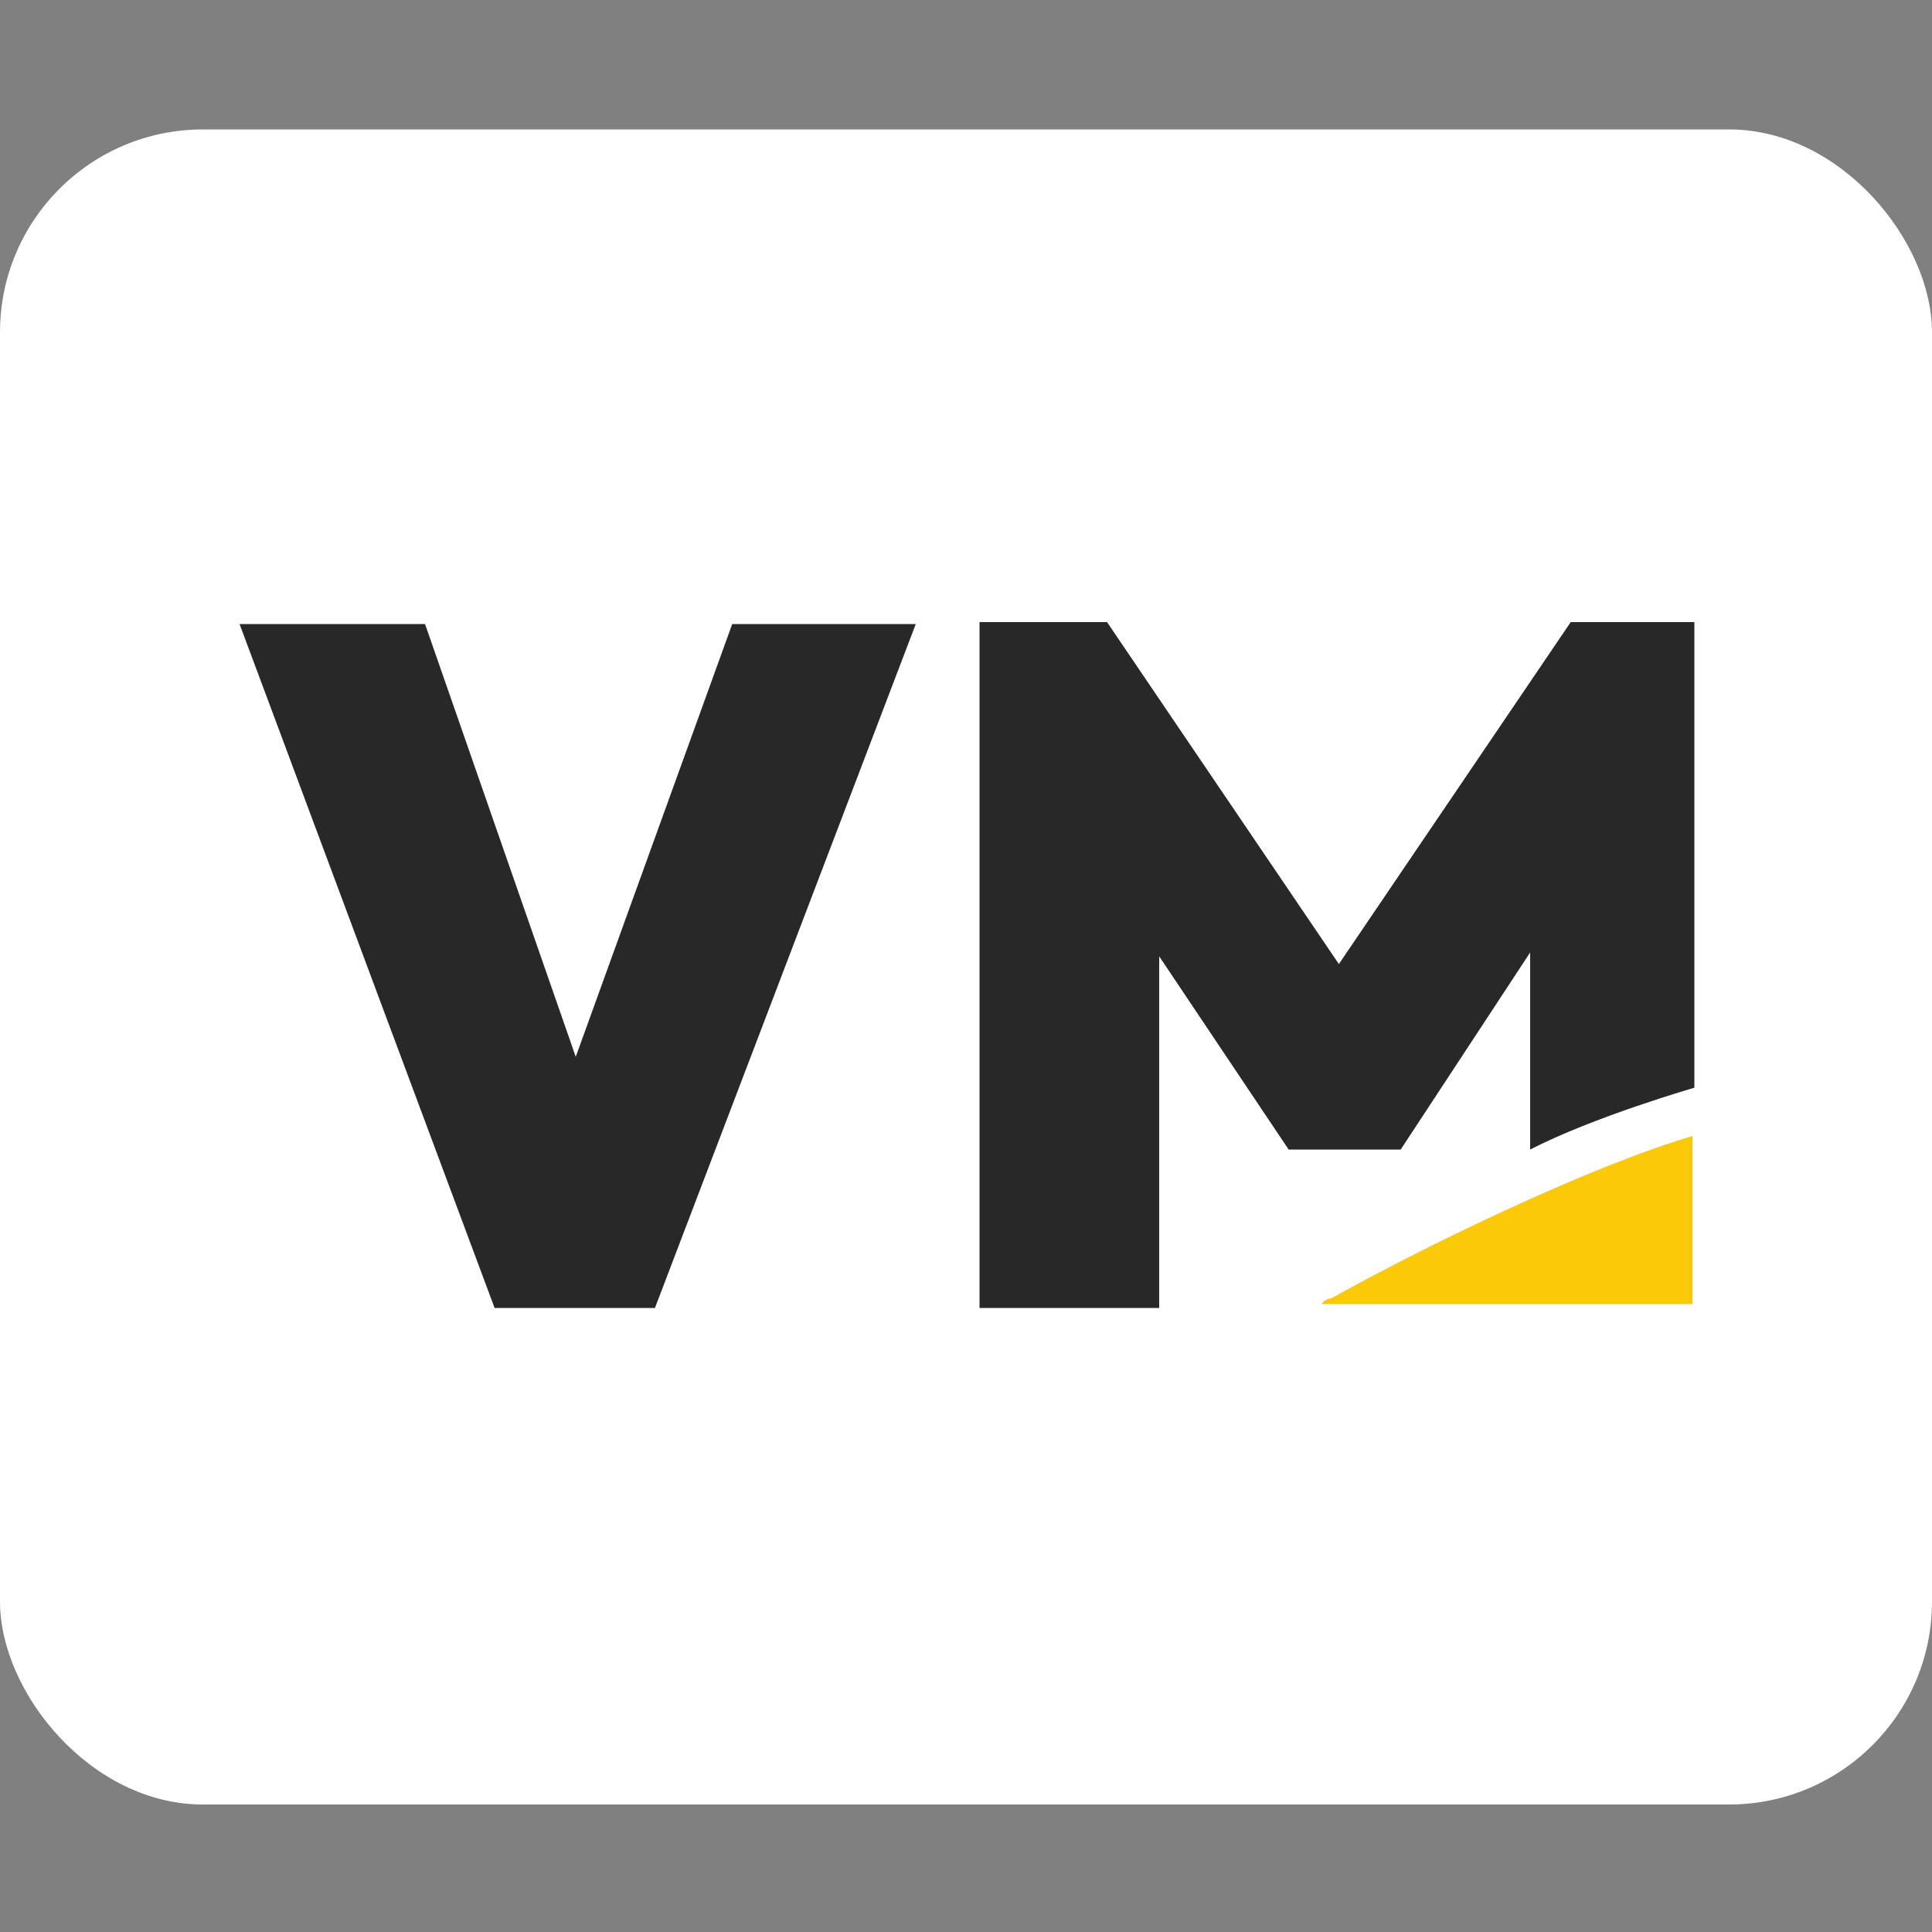 <?xml version="1.0" encoding="UTF-8"?>
<svg id="Camada_1" xmlns="http://www.w3.org/2000/svg" version="1.1" viewBox="0 0 100 100">
  <rect x="0" y="0" width="100" height="100" fill="#808080" stroke="none"/>
  <!-- Generator: Adobe Illustrator 29.3.1, SVG Export Plug-In . SVG Version: 2.1.0 Build 151)  -->
  <defs>
    <style>
      .st0 {
        fill: #faca08;
      }

      .st1 {
        fill: #fff;
      }

      .st2 {
        fill: #282828;
      }
    </style>
  </defs>
  <rect class="st1" y="6.7" width="100" height="86.7" rx="10.5" ry="10.5"/>
  <g>
    <polygon class="st2" points="12.4 32.3 22 32.3 29.8 54.7 37.9 32.3 47.4 32.3 33.9 67.7 25.6 67.7 12.4 32.3"/>
    <path class="st2" d="M59.9,67.7h-9.2v-35.5h6.6l12,17.7,12-17.7h6.4v24.1s-5.2,1.5-8.5,3.2v-10.2l-6.7,10.2h-5.8l-6.7-10v18.2Z"/>
    <path class="st0" d="M87.6,67.7v-8.9c-5.1,1.5-13.3,5.4-18.7,8.4,0,0-.3,0-.5.3h-.3,19.5v.2Z"/>
  </g>
</svg>